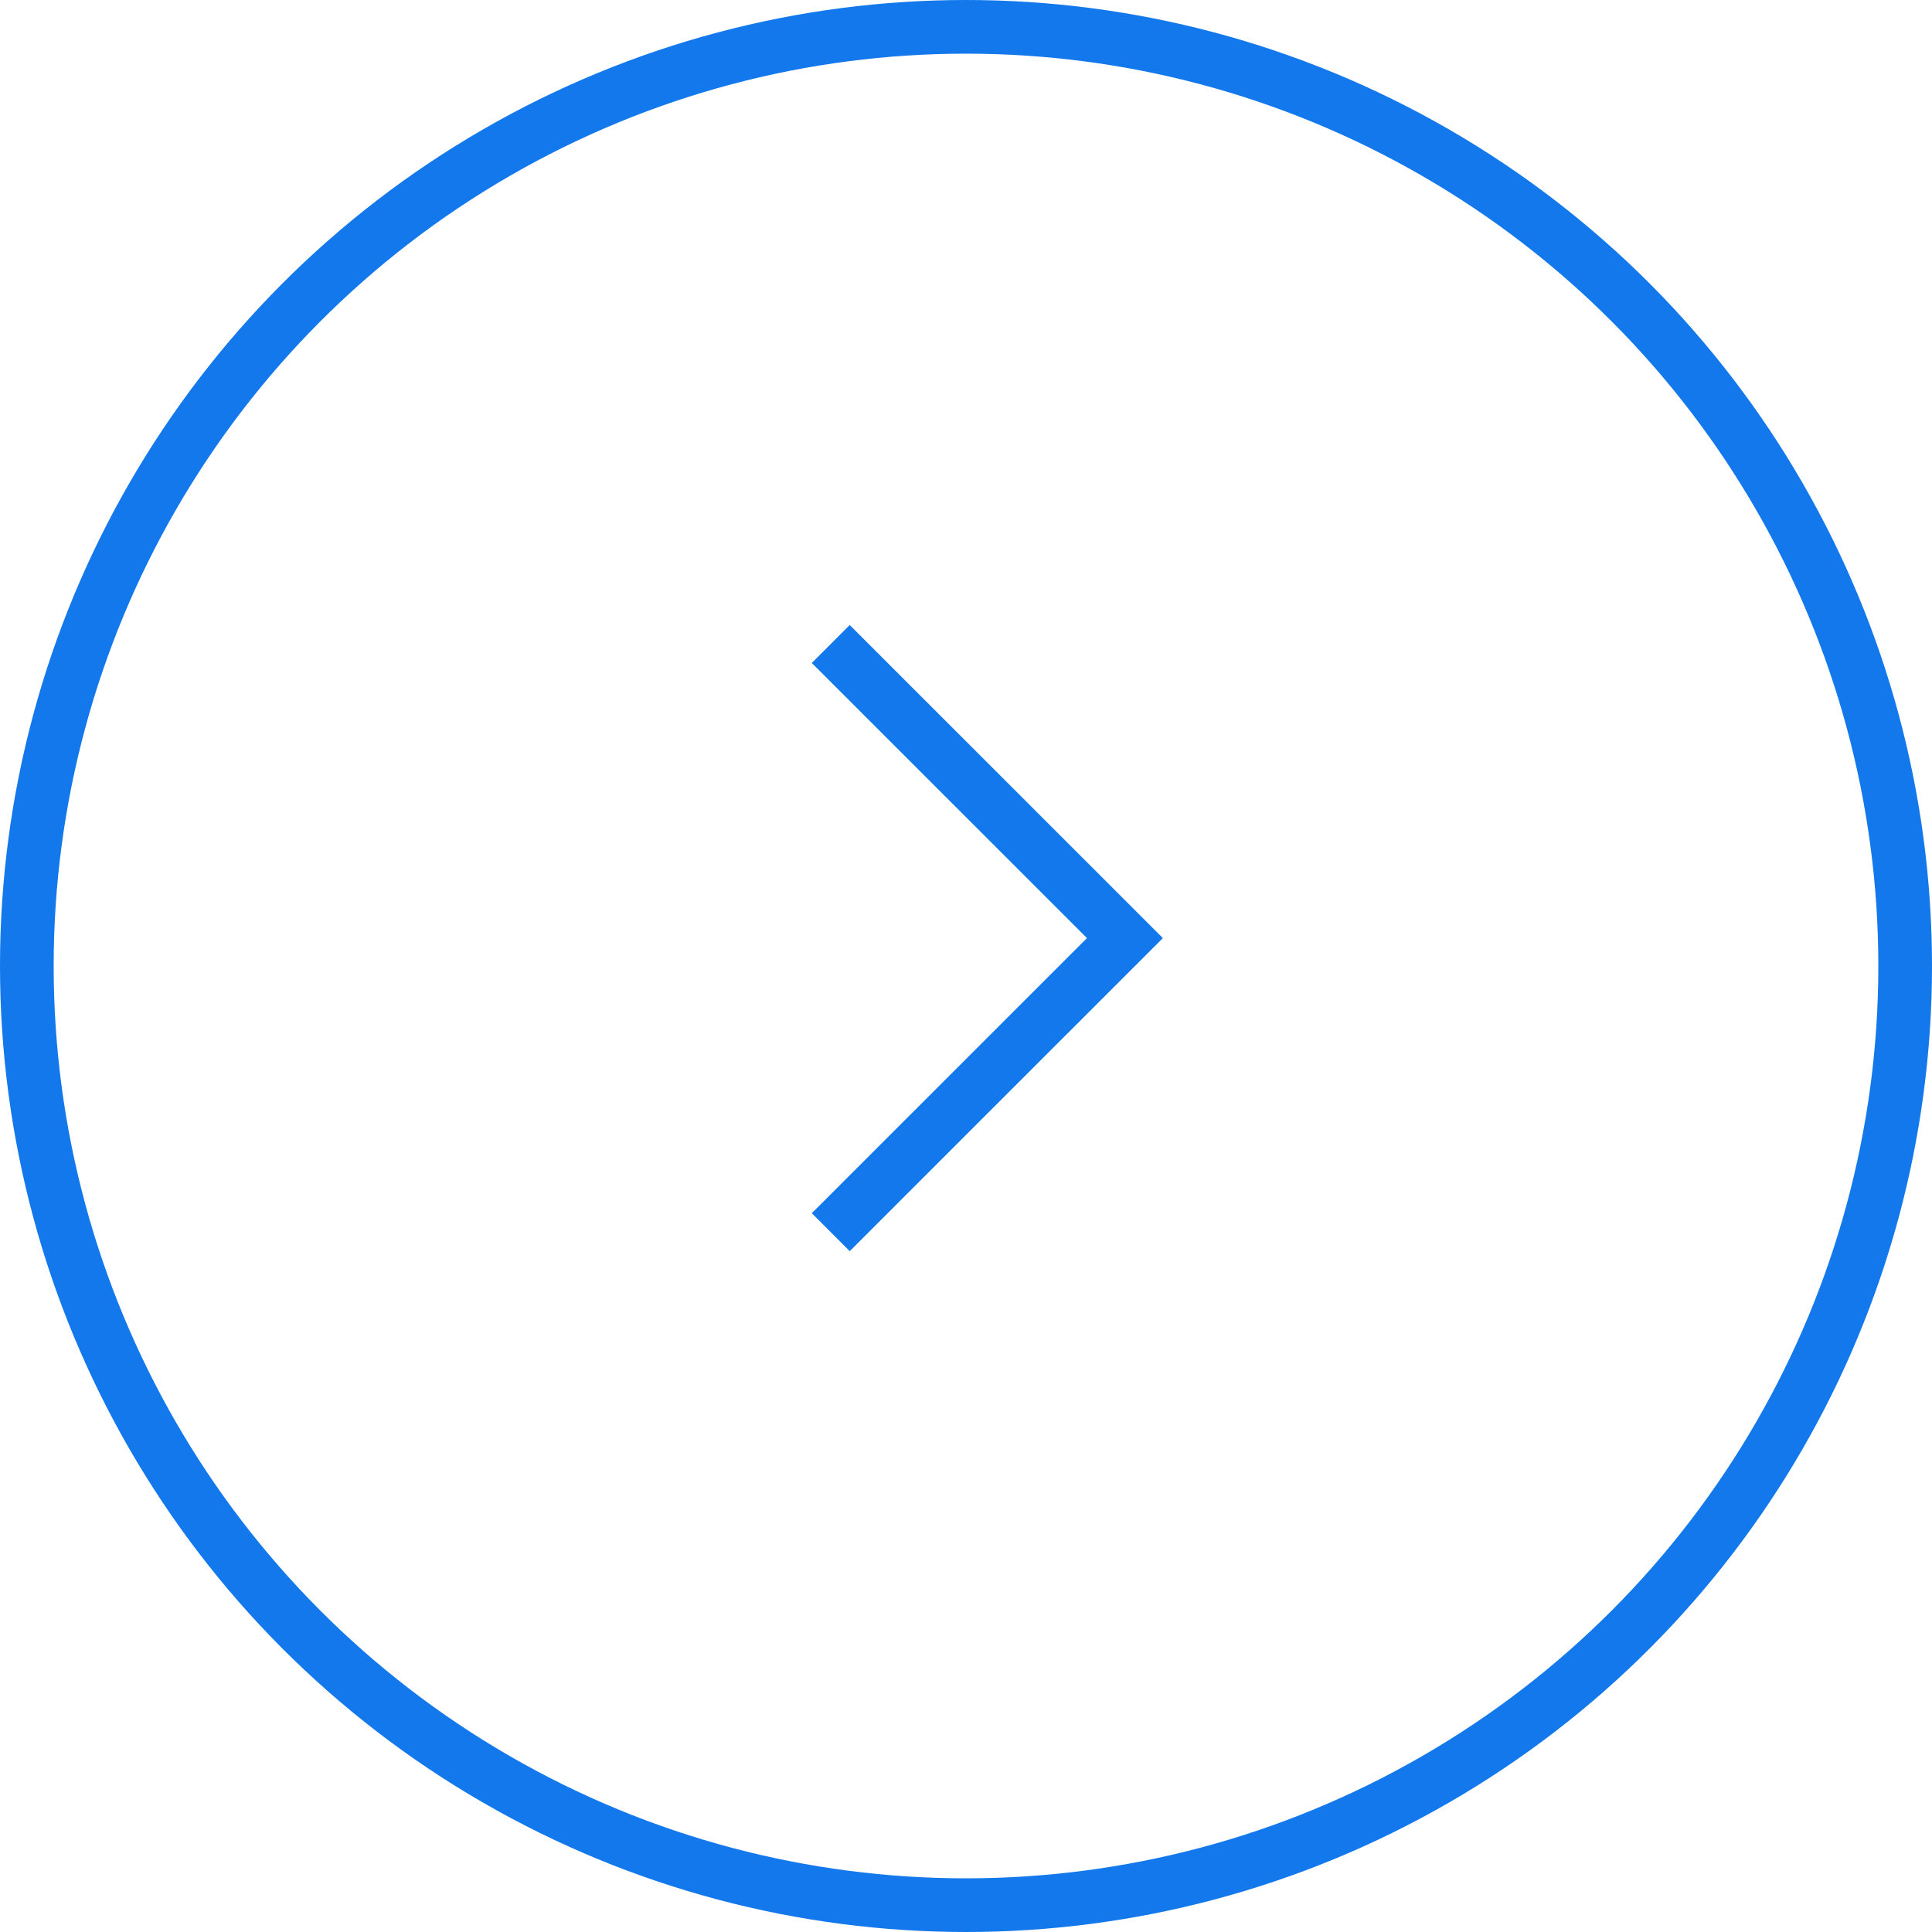 <svg xmlns="http://www.w3.org/2000/svg" width="36" height="36" viewBox="0 0 36 36" fill="none"><circle cx="18" cy="18" r="17.5" stroke="#1378EB"></circle><path d="M15.48 12L20.961 17.48L15.48 22.96" stroke="#1378EB"></path></svg>